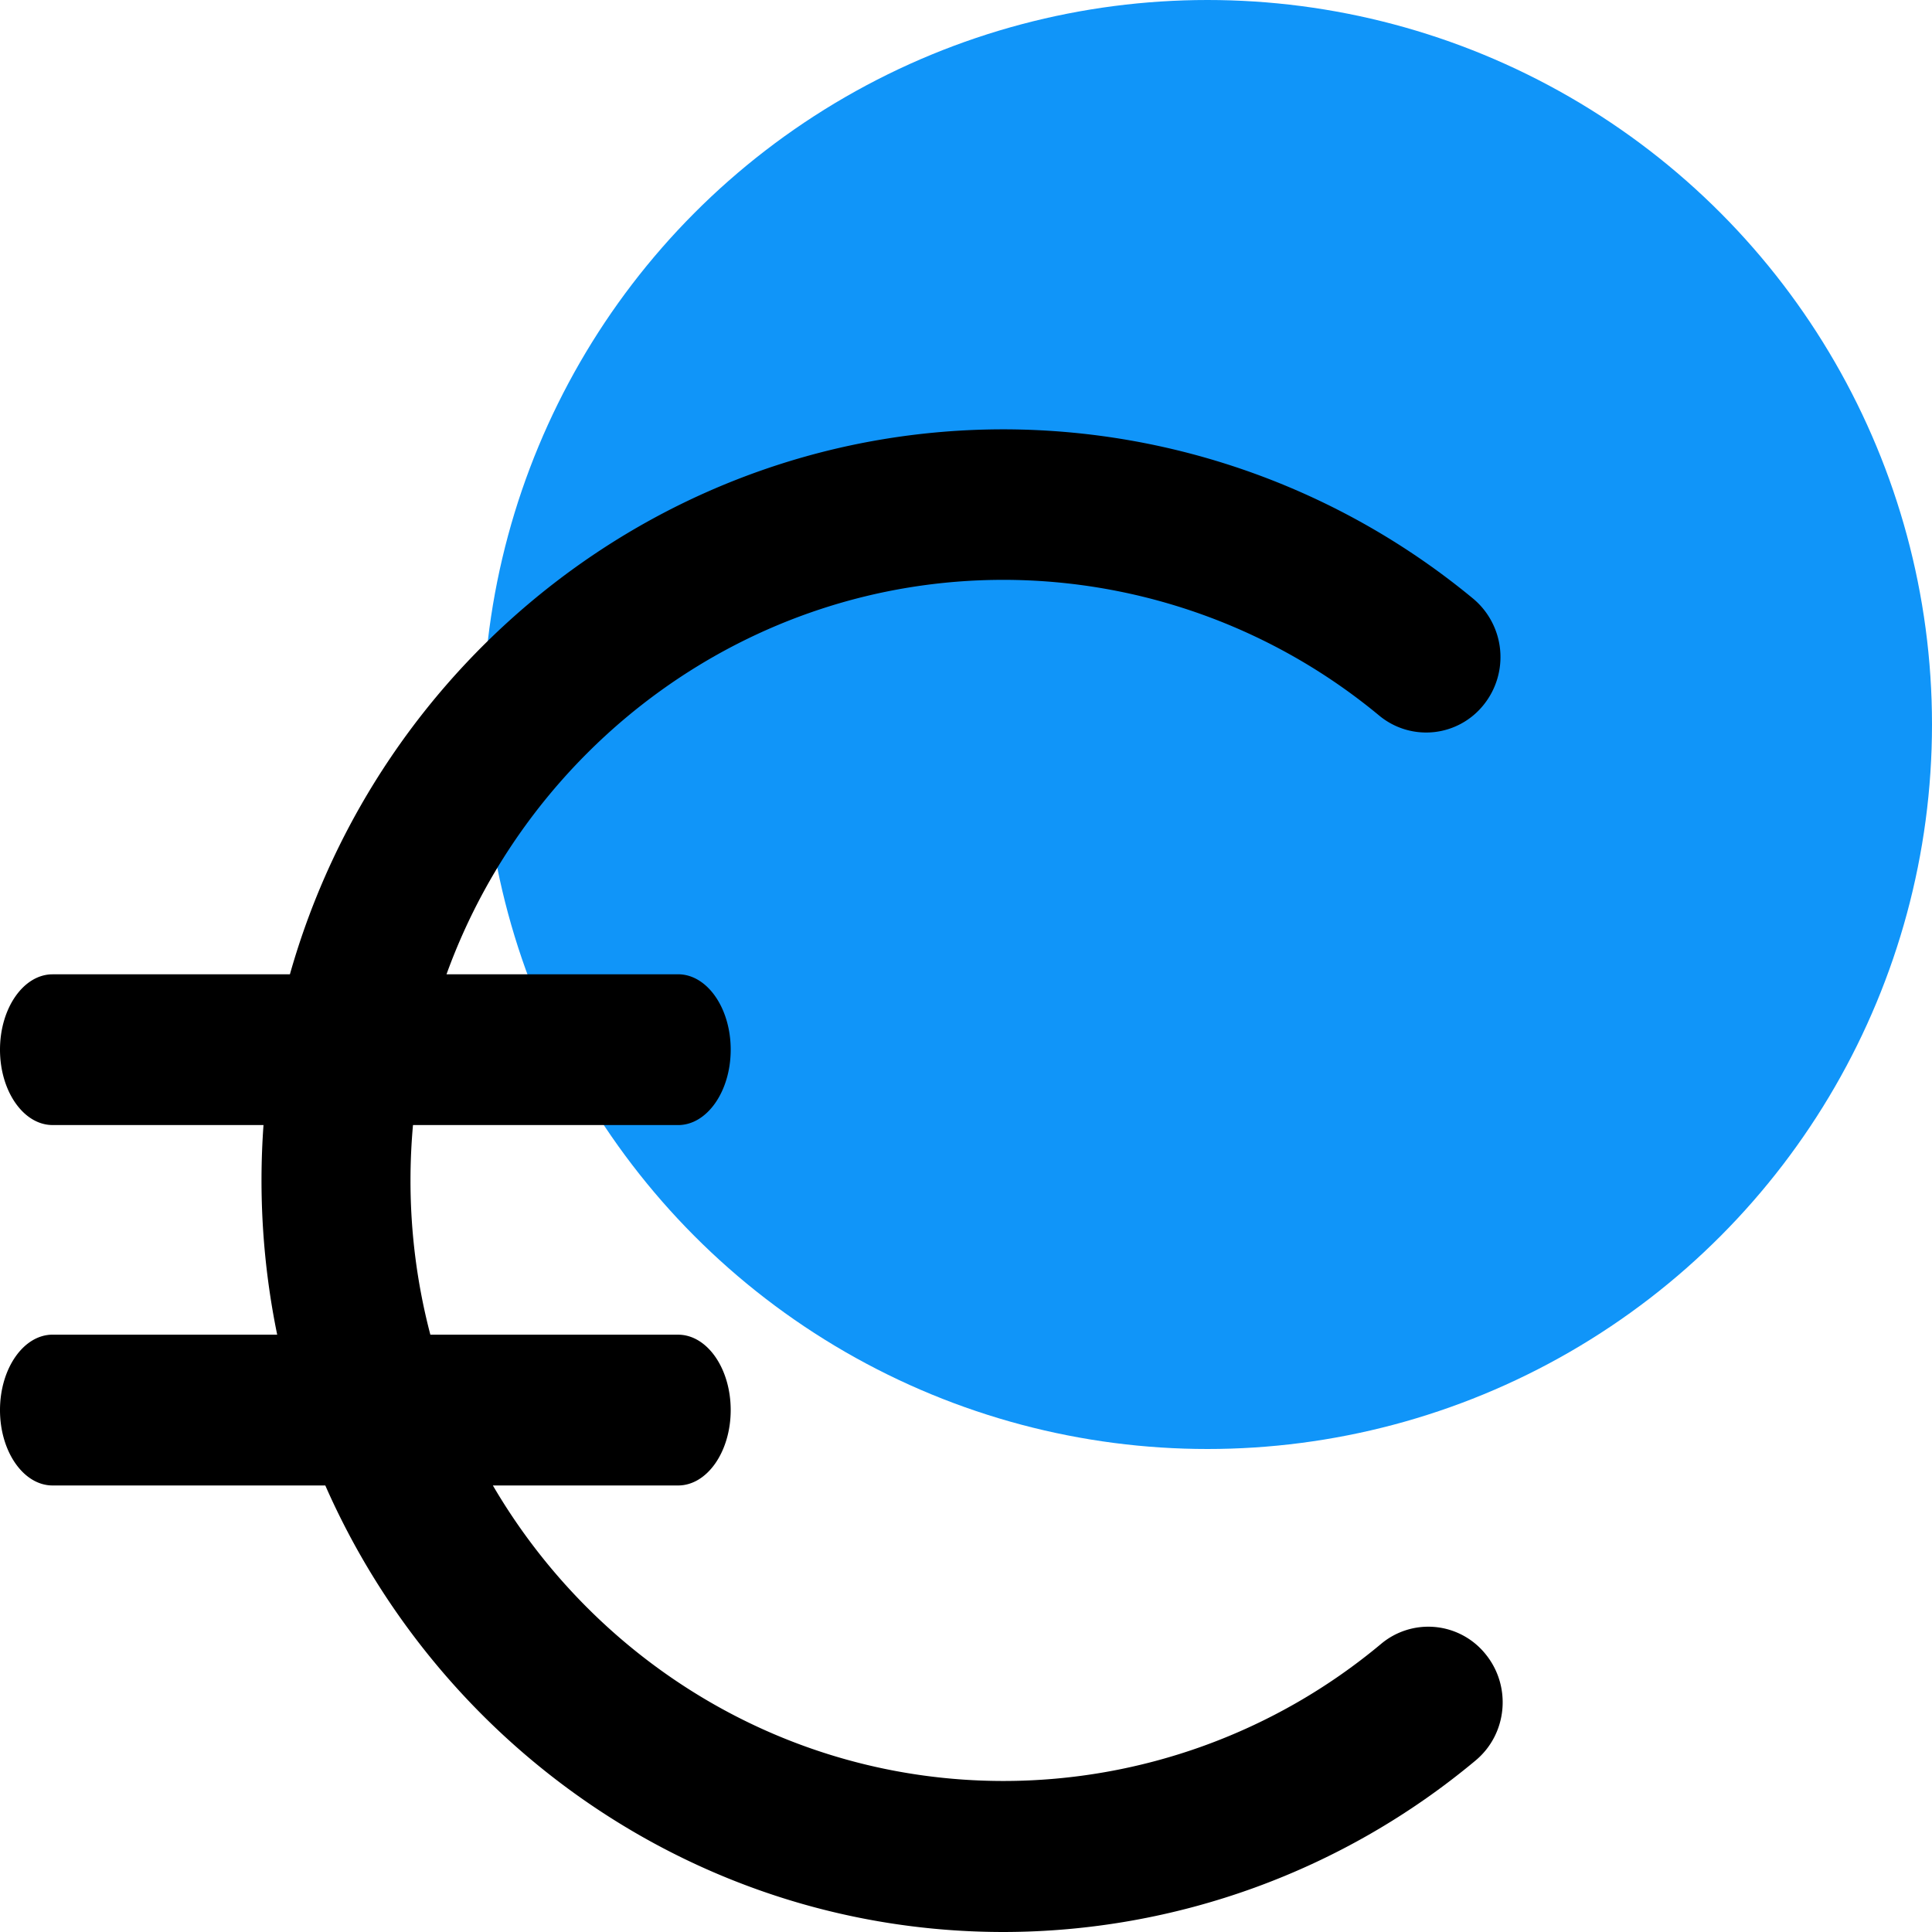 <svg width="72" height="72" viewBox="0 0 72 72" fill="none" xmlns="http://www.w3.org/2000/svg">
    <circle cx="45" cy="27" r="27" fill="#1095F9"/>
    <g clip-path="url(#lxmn517noa)">
        <path d="M12.123 55.359C16.433 65.152 26.14 71.999 37.4 72h-.005.01-.005a27.492 27.492 0 0 0 17.592-6.393c1.186-.99 1.345-2.763.374-3.958a2.738 2.738 0 0 0-3.902-.382 21.955 21.955 0 0 1-14.06 5.105c-8.094 0-15.185-4.427-19.036-11.013h6.903c1.083 0 1.96-1.26 1.96-2.81 0-1.549-.877-2.809-1.96-2.809h-9.233a22.6 22.6 0 0 1-.74-5.75c0-.695.032-1.383.093-2.062h9.88c1.083 0 1.96-1.26 1.96-2.81 0-1.549-.877-2.809-1.96-2.809H16.64c3.101-8.568 11.238-14.7 20.764-14.7a21.964 21.964 0 0 1 13.985 5.05 2.74 2.74 0 0 0 3.902-.392 2.838 2.838 0 0 0-.392-3.958A27.504 27.504 0 0 0 37.404 16c-12.62 0-23.29 8.598-26.6 20.31H1.96C.878 36.31 0 37.57 0 39.118c0 1.549.878 2.809 1.96 2.809H9.82a28.609 28.609 0 0 0 .51 7.812H1.96C.878 49.74 0 51 0 52.55c0 1.549.878 2.809 1.96 2.809h10.163z" fill="#000"/>
    </g>
    <defs>
        <clipPath id="lxmn517noa">
            <path fill="#fff" transform="translate(0 16)" d="M0 0h56v56H0z"/>
        </clipPath>
    </defs>
</svg>
